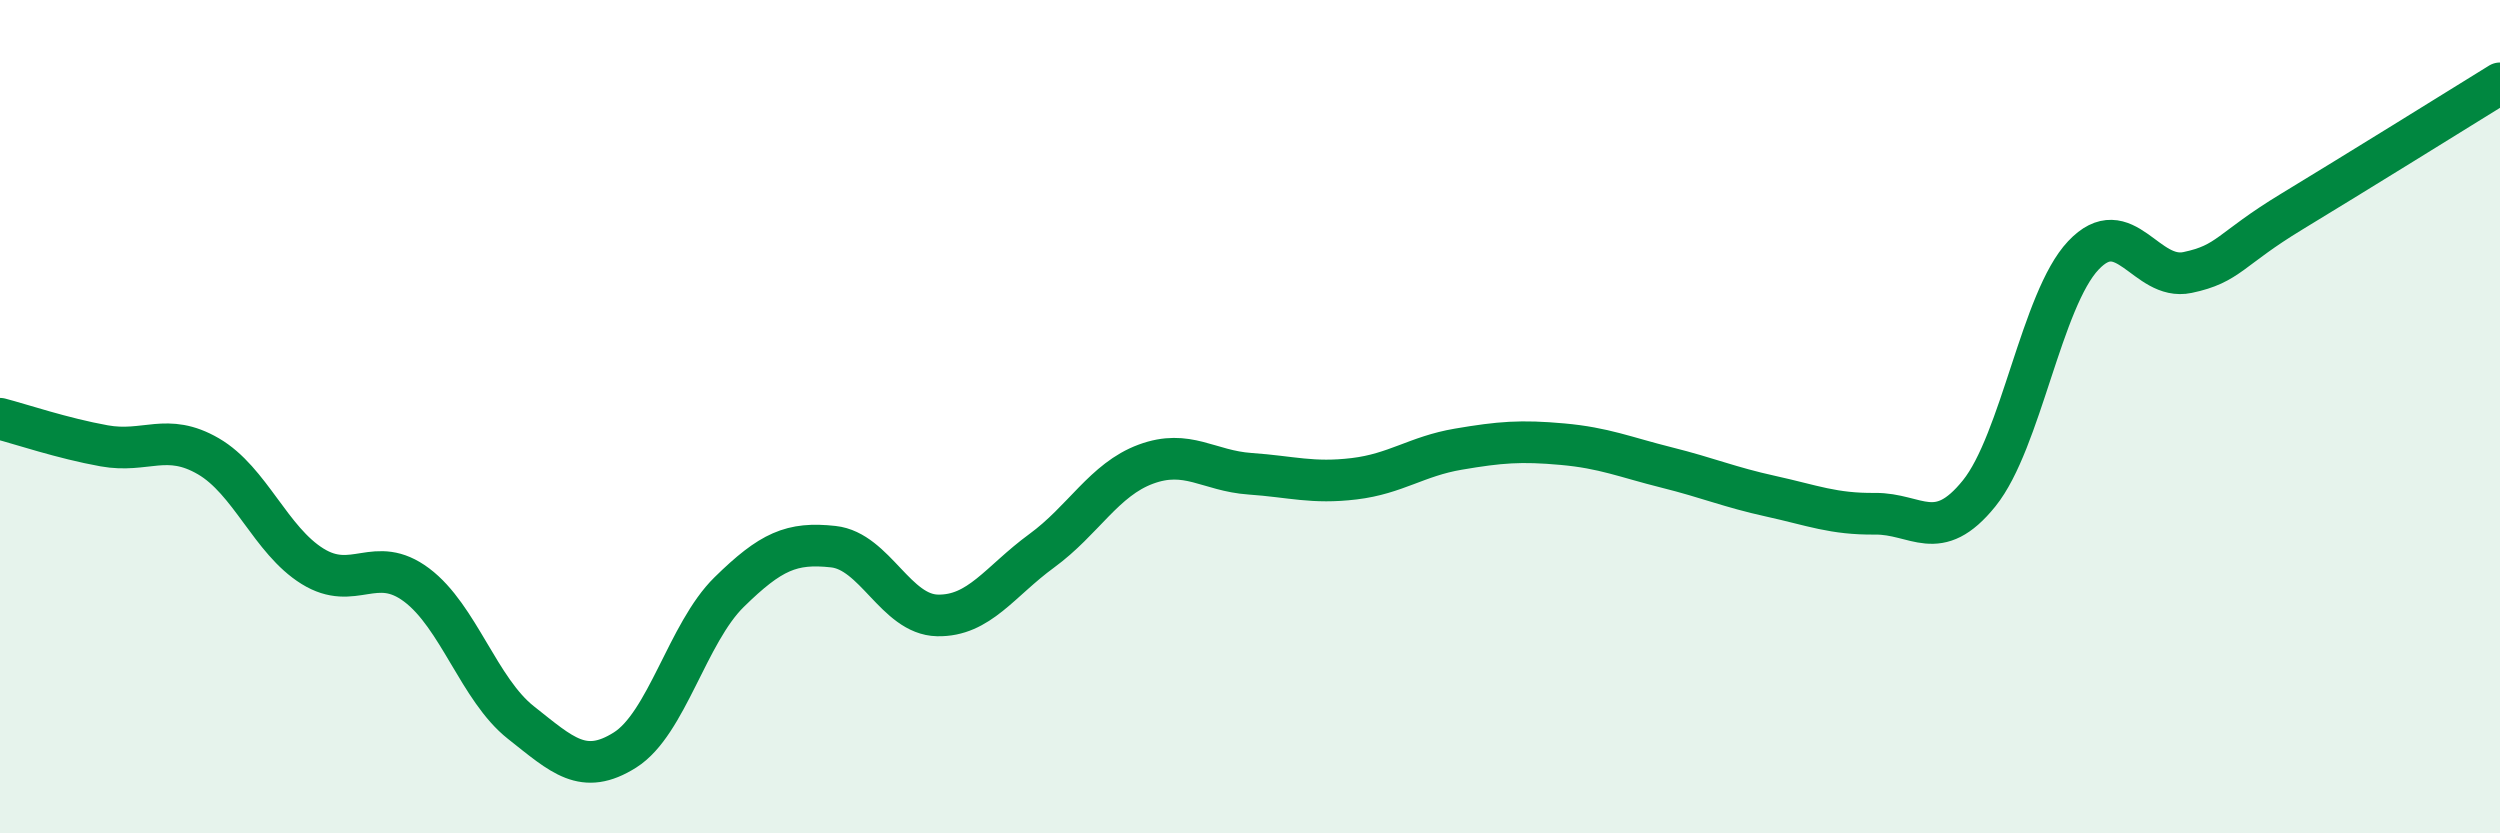 
    <svg width="60" height="20" viewBox="0 0 60 20" xmlns="http://www.w3.org/2000/svg">
      <path
        d="M 0,10.05 C 0.5,10.18 1.5,10.52 2.5,10.7 C 3.5,10.88 4,10.37 5,10.95 C 6,11.53 6.5,12.97 7.5,13.59 C 8.5,14.21 9,13.29 10,14.04 C 11,14.79 11.5,16.55 12.5,17.34 C 13.5,18.13 14,18.63 15,18 C 16,17.37 16.5,15.19 17.5,14.21 C 18.5,13.23 19,13.01 20,13.12 C 21,13.23 21.5,14.75 22.5,14.77 C 23.5,14.79 24,13.95 25,13.22 C 26,12.49 26.5,11.51 27.5,11.14 C 28.5,10.77 29,11.3 30,11.37 C 31,11.44 31.5,11.61 32.5,11.49 C 33.5,11.37 34,10.95 35,10.78 C 36,10.61 36.5,10.57 37.5,10.66 C 38.5,10.75 39,10.97 40,11.22 C 41,11.47 41.5,11.69 42.5,11.91 C 43.5,12.13 44,12.34 45,12.33 C 46,12.32 46.5,13.08 47.5,11.84 C 48.5,10.6 49,7.19 50,6.13 C 51,5.07 51.5,6.75 52.5,6.54 C 53.5,6.33 53.5,5.99 55,5.08 C 56.5,4.17 59,2.62 60,2L60 20L0 20Z"
        fill="#008740"
        opacity="0.1"
        stroke-linecap="round"
        stroke-linejoin="round"
      />
      <path
        d="M 0,10.05 C 0.5,10.18 1.5,10.52 2.5,10.7 C 3.5,10.88 4,10.37 5,10.95 C 6,11.53 6.5,12.97 7.5,13.59 C 8.5,14.21 9,13.29 10,14.04 C 11,14.79 11.5,16.55 12.5,17.34 C 13.5,18.13 14,18.63 15,18 C 16,17.37 16.5,15.19 17.5,14.21 C 18.5,13.23 19,13.01 20,13.12 C 21,13.23 21.5,14.75 22.5,14.77 C 23.5,14.79 24,13.95 25,13.22 C 26,12.49 26.5,11.51 27.5,11.14 C 28.5,10.77 29,11.3 30,11.37 C 31,11.44 31.5,11.61 32.5,11.49 C 33.5,11.37 34,10.95 35,10.78 C 36,10.61 36.5,10.57 37.5,10.66 C 38.5,10.75 39,10.97 40,11.22 C 41,11.47 41.5,11.69 42.5,11.91 C 43.5,12.13 44,12.34 45,12.33 C 46,12.32 46.5,13.08 47.5,11.84 C 48.5,10.6 49,7.19 50,6.13 C 51,5.07 51.5,6.75 52.5,6.54 C 53.5,6.33 53.5,5.99 55,5.08 C 56.5,4.17 59,2.62 60,2"
        stroke="#008740"
        stroke-width="1"
        fill="none"
        stroke-linecap="round"
        stroke-linejoin="round"
      />
    </svg>
  